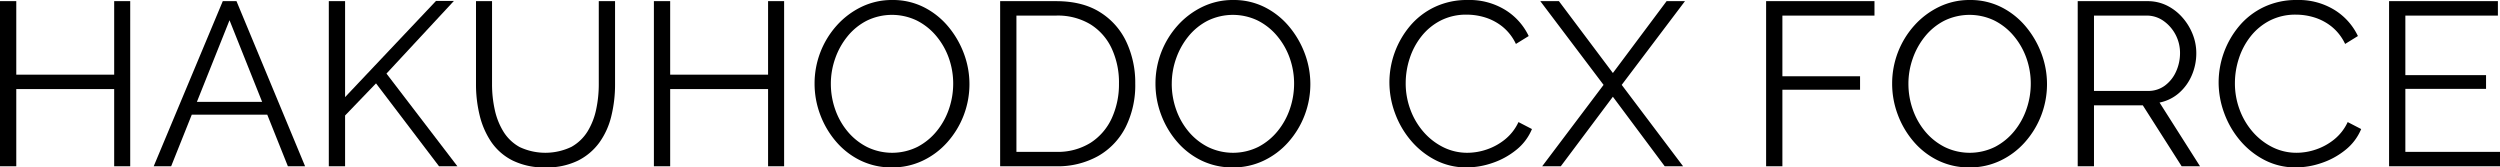 <svg xmlns="http://www.w3.org/2000/svg" width="797.801" height="53.43" viewBox="0 0 797.801 53.43"><defs><clipPath id="a"><path fill="none" d="M0 0h797.801v53.43H0z"/></clipPath></defs><path d="M36.437.371v23.45H5.195V.371H0v52.69h5.195V28.422h31.242v24.639h5.119V.371zm36.807 6.084L83.65 32.503H62.834zM71.092.371L49.05 53.061h5.566l6.585-16.474h24.084l6.585 16.474h5.491L75.47.371zm68.047-.073l-29.015 30.69V.369h-5.195v52.69h5.195v-16.2l9.87-10.255 20.11 26.455h5.862l-22.634-29.577L144.853.298z"/><g clip-path="url(#a)"><path d="M174.09 53.43a22.73 22.73 0 01-10.54-2.226 18.031 18.031 0 01-6.827-5.975 26.009 26.009 0 01-3.673-8.5 41.428 41.428 0 01-1.15-9.8V.371h5.12v26.567a37.663 37.663 0 00.853 8.014 22.2 22.2 0 002.783 7.05 14.012 14.012 0 005.195 4.935 19.3 19.3 0 0016.511-.074 14.233 14.233 0 005.195-5.009 22.163 22.163 0 002.709-7.013 38.457 38.457 0 00.816-7.9V.371h5.195v26.567a42.106 42.106 0 01-1.187 10.092 24.053 24.053 0 01-3.822 8.46 18.9 18.9 0 01-6.864 5.788 22.547 22.547 0 01-10.315 2.152M250.228.371v52.69h-5.12V28.422h-31.242v24.639h-5.195V.371h5.195v23.45h31.242V.371zm34.431 53.06a22.569 22.569 0 01-10.092-2.231 24.173 24.173 0 01-7.792-6.049 28.347 28.347 0 01-5.046-8.608 27.974 27.974 0 01-1.781-9.833 27.69 27.69 0 017.087-18.589 25.486 25.486 0 017.9-5.937A22.206 22.206 0 01284.733 0a21.962 21.962 0 0110.093 2.3 24.466 24.466 0 017.755 6.159 29.438 29.438 0 015.009 8.609 27.8 27.8 0 01-.074 19.776 27.816 27.816 0 01-5.195 8.534 24.542 24.542 0 01-7.866 5.9 22.514 22.514 0 01-9.8 2.152m-19.512-26.715a24.529 24.529 0 001.41 8.275 22.49 22.49 0 004.007 7.05 19.558 19.558 0 006.2 4.9 18.248 18.248 0 0016.029-.074 19.6 19.6 0 006.159-5.047 22.738 22.738 0 003.9-7.087 24.757 24.757 0 001.336-8.014 24.247 24.247 0 00-1.41-8.237 22.7 22.7 0 00-4.044-7.05 19.447 19.447 0 00-6.2-4.9 18.339 18.339 0 00-15.924.069 19.171 19.171 0 00-6.159 5.009 23.377 23.377 0 00-3.933 7.088 24.143 24.143 0 00-1.373 8.014m54.025 26.35V.372h17.884q8.386 0 13.988 3.524a22.224 22.224 0 018.423 9.5 30.64 30.64 0 012.821 13.246 29.909 29.909 0 01-3.081 13.951 22.125 22.125 0 01-8.757 9.2 26.4 26.4 0 01-13.394 3.268zm37.922-26.42a25.705 25.705 0 00-2.338-11.205 17.987 17.987 0 00-6.789-7.68 20.192 20.192 0 00-10.909-2.783h-12.69v43.488h12.69a19.743 19.743 0 0010.982-2.9 18.411 18.411 0 006.752-7.828 25.976 25.976 0 002.3-11.1m36.361 26.798a22.571 22.571 0 01-10.092-2.231 24.159 24.159 0 01-7.791-6.049 28.311 28.311 0 01-5.046-8.608 27.954 27.954 0 01-1.781-9.833 27.69 27.69 0 017.087-18.589 25.472 25.472 0 017.9-5.937A22.208 22.208 0 01393.522 0a21.968 21.968 0 0110.093 2.3 24.471 24.471 0 017.754 6.159 29.418 29.418 0 015.009 8.609 27.8 27.8 0 01-.074 19.776 27.817 27.817 0 01-5.195 8.534 24.539 24.539 0 01-7.865 5.9 22.518 22.518 0 01-9.8 2.152m-19.513-26.715a24.531 24.531 0 001.411 8.275 22.488 22.488 0 004.006 7.05 19.568 19.568 0 006.2 4.9 18.249 18.249 0 0016.029-.074 19.6 19.6 0 006.16-5.047 22.736 22.736 0 003.9-7.087 24.733 24.733 0 001.337-8.014 24.247 24.247 0 00-1.411-8.237 22.7 22.7 0 00-4.044-7.05 19.444 19.444 0 00-6.2-4.9 18.341 18.341 0 00-15.919.074 19.18 19.18 0 00-6.159 5.009 23.376 23.376 0 00-3.932 7.088 24.121 24.121 0 00-1.374 8.014m69.453-.446a28.061 28.061 0 016.53-17.922 23.376 23.376 0 017.865-6.084A24.058 24.058 0 01468.396 0a21.787 21.787 0 0112.059 3.227 19.769 19.769 0 017.383 8.275l-4.081 2.523a15.6 15.6 0 00-4.3-5.529 16.854 16.854 0 00-5.529-2.931 19.988 19.988 0 00-5.824-.89 17.9 17.9 0 00-8.385 1.892 18.652 18.652 0 00-6.123 5.046 22.459 22.459 0 00-3.747 7.05 25.462 25.462 0 00-1.262 7.9 23.915 23.915 0 001.485 8.386 22.768 22.768 0 004.156 7.087 20.4 20.4 0 006.27 4.9 17.112 17.112 0 007.83 1.818 19.144 19.144 0 006.084-1.04 18.93 18.93 0 005.826-3.19 15.527 15.527 0 004.341-5.567l4.3 2.226a16.653 16.653 0 01-5.047 6.679 24.437 24.437 0 01-7.606 4.156 25.63 25.63 0 01-8.2 1.411 21.357 21.357 0 01-9.945-2.338 25.513 25.513 0 01-7.828-6.233 28.66 28.66 0 01-5.083-8.757 28.355 28.355 0 01-1.781-9.832M497.488.371l17.216 22.93L531.843.371h5.862l-20.183 26.715 19.59 25.975h-5.862l-16.549-22.19-16.622 22.19h-5.936l19.59-25.973L491.548.371zm66.115 52.69V.371h34.581v4.6h-29.387V24.34h24.785v4.3h-24.785v24.421zm64.93.37a22.571 22.571 0 01-10.092-2.231 24.16 24.16 0 01-7.791-6.049 28.309 28.309 0 01-5.046-8.608 27.954 27.954 0 01-1.781-9.833 27.69 27.69 0 017.087-18.589 25.473 25.473 0 017.9-5.937A22.208 22.208 0 01628.608 0a21.968 21.968 0 0110.091 2.3 24.471 24.471 0 017.754 6.159 29.418 29.418 0 015.009 8.609 27.8 27.8 0 01-.074 19.776 27.817 27.817 0 01-5.195 8.534 24.538 24.538 0 01-7.865 5.9 22.518 22.518 0 01-9.8 2.152m-19.511-26.715a24.53 24.53 0 001.411 8.275 22.486 22.486 0 004.006 7.05 19.568 19.568 0 006.2 4.9 18.248 18.248 0 0016.029-.074 19.6 19.6 0 006.16-5.047 22.736 22.736 0 003.9-7.087 24.735 24.735 0 001.337-8.014 24.247 24.247 0 00-1.411-8.237 22.7 22.7 0 00-4.05-7.053 19.444 19.444 0 00-6.2-4.9 18.341 18.341 0 00-15.919.074 19.18 19.18 0 00-6.159 5.009 23.374 23.374 0 00-3.932 7.088 24.121 24.121 0 00-1.374 8.014m54.025 26.348V.372h22.262a13.752 13.752 0 016.233 1.409 16.1 16.1 0 014.935 3.822 18.075 18.075 0 013.265 5.343 16.241 16.241 0 011.15 5.975 17.716 17.716 0 01-1.448 7.124 15.6 15.6 0 01-4.081 5.639 13.39 13.39 0 01-6.2 3.043l12.918 20.334h-5.863l-12.393-19.445h-15.583v19.445zm5.195-24.043h17.215a8.84 8.84 0 005.418-1.707 11.266 11.266 0 003.562-4.49 14.121 14.121 0 001.262-5.9 12.479 12.479 0 00-5.311-10.279 9.238 9.238 0 00-5.38-1.669h-16.766zm39.775-2.748a28.062 28.062 0 016.53-17.922 23.377 23.377 0 017.865-6.084A24.058 24.058 0 01733.018 0a21.787 21.787 0 0112.059 3.227 19.769 19.769 0 017.382 8.273l-4.082 2.523a15.6 15.6 0 00-4.3-5.529 16.855 16.855 0 00-5.529-2.931 19.988 19.988 0 00-5.824-.89 17.9 17.9 0 00-8.385 1.892 18.65 18.65 0 00-6.123 5.046 22.461 22.461 0 00-3.747 7.05 25.467 25.467 0 00-1.262 7.9 23.917 23.917 0 001.485 8.386 22.765 22.765 0 004.156 7.087 20.4 20.4 0 006.27 4.9 17.112 17.112 0 007.83 1.818 19.143 19.143 0 006.084-1.04 18.929 18.929 0 005.826-3.19 15.529 15.529 0 004.341-5.567l4.3 2.226a16.651 16.651 0 01-5.047 6.679 24.438 24.438 0 01-7.606 4.156 25.631 25.631 0 01-8.2 1.411 21.358 21.358 0 01-9.945-2.338 25.514 25.514 0 01-7.828-6.233 28.658 28.658 0 01-5.083-8.757 28.355 28.355 0 01-1.781-9.832m89.792 22.194v4.6h-35.4V.371h34.729v4.6h-29.532v19h25.75v4.378h-25.75v20.112z"/></g></svg>